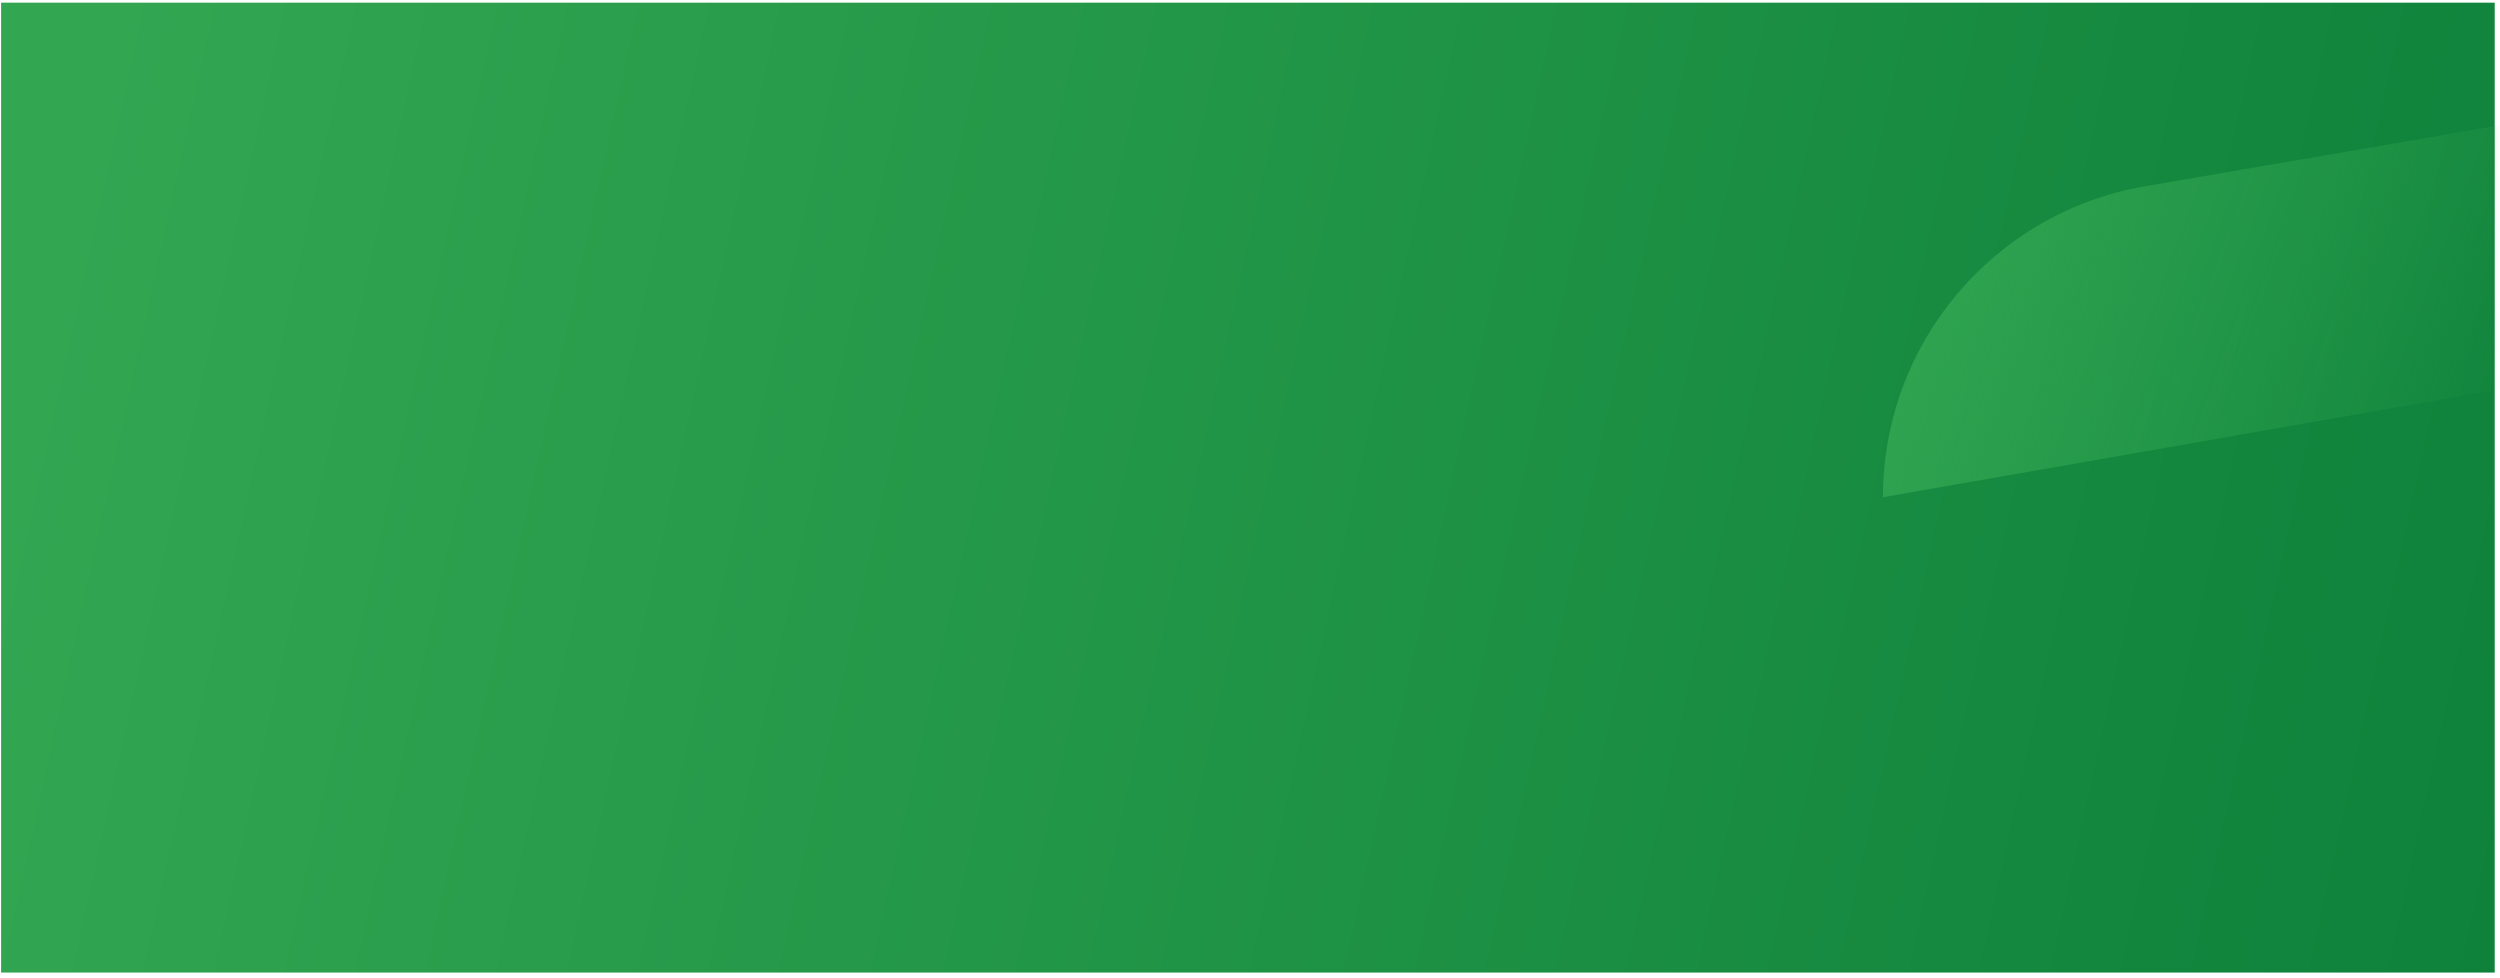 <svg width="391" height="153" viewBox="0 0 391 153" fill="none" xmlns="http://www.w3.org/2000/svg">
<rect x="0.172" y="0.417" width="390" height="151.692" fill="url(#paint0_linear_20160_7888)"/>
<mask id="mask0_20160_7888" style="mask-type:alpha" maskUnits="userSpaceOnUse" x="0" y="0" width="391" height="153">
<rect x="0.172" y="0.417" width="390" height="151.692" fill="url(#paint1_linear_20160_7888)"/>
</mask>
<g mask="url(#mask0_20160_7888)">
<path d="M294.492 77.765C294.492 53.744 311.793 33.214 335.466 29.142L502.492 0.417V41.383L294.492 77.765Z" fill="url(#paint2_linear_20160_7888)"/>
</g>
<defs>
<linearGradient id="paint0_linear_20160_7888" x1="17.099" y1="0.417" x2="491.06" y2="104.88" gradientUnits="userSpaceOnUse">
<stop stop-color="#32A651"/>
<stop offset="1" stop-color="#067936"/>
</linearGradient>
<linearGradient id="paint1_linear_20160_7888" x1="17.099" y1="0.417" x2="491.06" y2="104.88" gradientUnits="userSpaceOnUse">
<stop stop-color="#32A651"/>
<stop offset="1" stop-color="#067936"/>
</linearGradient>
<linearGradient id="paint2_linear_20160_7888" x1="406.812" y1="38.758" x2="314.196" y2="4.259" gradientUnits="userSpaceOnUse">
<stop stop-color="#34A853" stop-opacity="0"/>
<stop offset="1" stop-color="#34A853" stop-opacity="0.85"/>
</linearGradient>
</defs>
</svg>
